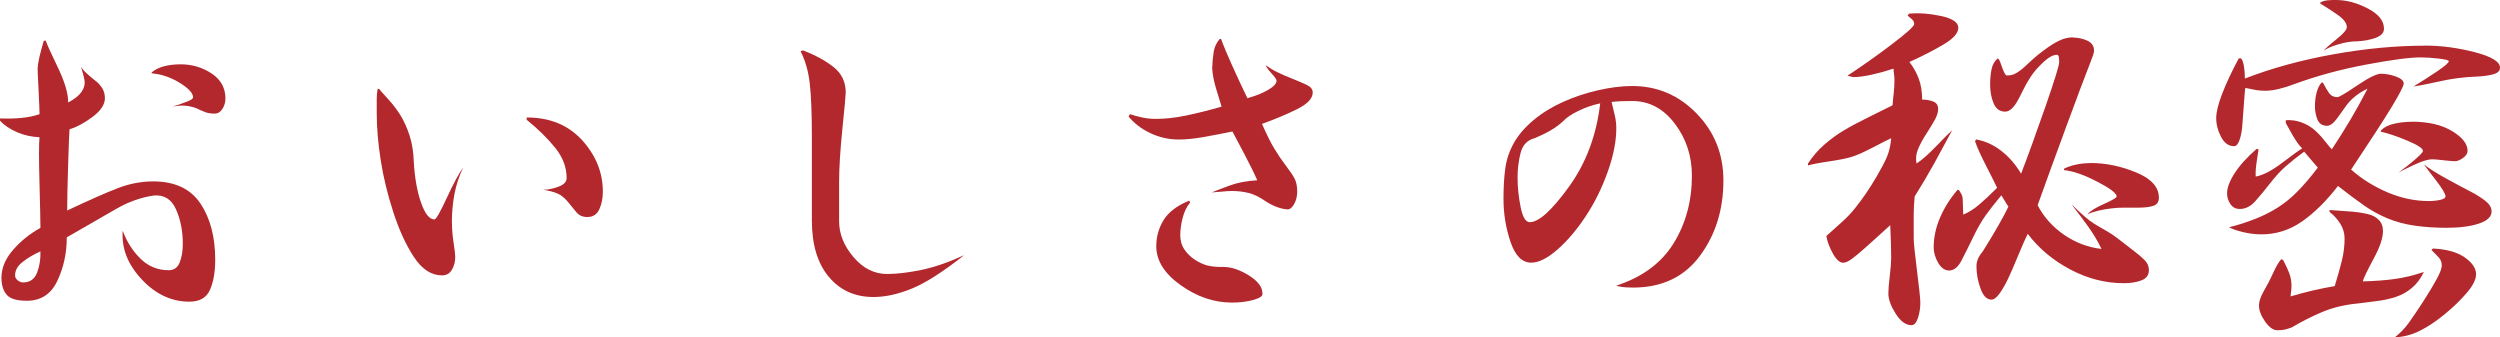<?xml version="1.0" encoding="UTF-8"?>
<svg id="_レイヤー_2" data-name="レイヤー 2" xmlns="http://www.w3.org/2000/svg" viewBox="0 0 552.25 74.52">
  <defs>
    <style>
      .cls-1 {
        fill: #b3282d;
        stroke-width: 0px;
      }
    </style>
  </defs>
  <g id="Layer_1" data-name="Layer 1">
    <g>
      <path class="cls-1" d="M15.36,28.54c-.07.69-.17,3.3-.31,7.84-.14,4.53-.21,7.91-.21,10.12,4.84-2.28,8.56-3.93,11.16-4.93,2.59-1,5.21-1.5,7.84-1.5,4.77,0,8.25,1.63,10.43,4.88,2.18,3.25,3.27,7.4,3.27,12.45,0,2.63-.38,4.83-1.14,6.59-.76,1.76-2.28,2.65-4.57,2.65-3.94,0-7.46-1.64-10.53-4.93-3.08-3.29-4.48-6.87-4.2-10.74.9,2.42,2.21,4.48,3.94,6.18,1.73,1.7,3.8,2.54,6.23,2.54,1.18,0,1.99-.59,2.44-1.76.45-1.18.67-2.52.67-4.05,0-2.84-.5-5.38-1.5-7.63-1-2.25-2.65-3.27-4.93-3.06-2.84.42-5.6,1.4-8.3,2.96-2.7,1.56-6.33,3.65-10.9,6.28,0,3.46-.69,6.66-2.08,9.6-1.38,2.94-3.63,4.41-6.75,4.41-2.22,0-3.7-.45-4.46-1.35-.76-.9-1.14-2.14-1.14-3.74,0-2.14.86-4.2,2.59-6.18,1.73-1.97,3.74-3.58,6.02-4.83,0-1.45-.07-4.77-.21-9.96-.14-5.19-.14-8.54,0-10.07-1.8-.07-3.48-.45-5.03-1.14-1.56-.69-2.79-1.52-3.68-2.49v-.52c1.59.07,3.13.04,4.62-.1,1.49-.14,2.85-.42,4.1-.83,0-.76-.07-2.51-.21-5.24-.14-2.73-.21-4.38-.21-4.93.07-1.25.52-3.25,1.35-6.02l.42-.1c.28.83,1.18,2.82,2.7,5.97,1.52,3.15,2.28,5.73,2.28,7.73,1.18-.62,2.06-1.28,2.65-1.97.59-.69.92-1.42.99-2.18.07-.62-.21-1.87-.83-3.74.28.48.81,1.07,1.61,1.76.79.69,1.42,1.21,1.87,1.56.45.35.86.83,1.25,1.45.38.62.57,1.35.57,2.18,0,1.38-.9,2.75-2.7,4.1-1.8,1.35-3.49,2.27-5.09,2.75ZM8.93,55.53c-1.52.69-2.84,1.47-3.94,2.34-1.11.87-1.66,1.85-1.66,2.96,0,.42.19.78.57,1.09.38.31.78.47,1.19.47,1.52,0,2.56-.73,3.11-2.18.55-1.45.79-3.01.73-4.67ZM43.28,23.87c-.76-.28-1.56-.45-2.39-.52-.83-.07-1.76,0-2.8.21,1.52-.48,2.66-.88,3.42-1.19.76-.31,1.14-.6,1.14-.88,0-.9-.97-1.95-2.91-3.17-1.94-1.21-4.01-1.92-6.23-2.13v-.21c.76-.62,1.68-1.07,2.75-1.35,1.07-.28,2.3-.42,3.68-.42,2.49,0,4.76.67,6.8,2.02,2.04,1.35,3.06,3.2,3.06,5.55,0,.83-.23,1.59-.67,2.28-.45.69-1.02,1.04-1.71,1.04-.83,0-1.56-.12-2.18-.36-.62-.24-1.28-.54-1.97-.88Z"/>
      <path class="cls-1" d="M99.84,49.2c0,1.39.12,2.85.36,4.41.24,1.56.36,2.61.36,3.17,0,1.04-.24,1.97-.73,2.8-.48.83-1.21,1.25-2.18,1.25-2.35,0-4.41-1.33-6.18-4-1.76-2.66-3.29-5.97-4.57-9.91-1.28-3.94-2.22-7.78-2.8-11.52-.59-3.74-.88-7.23-.88-10.48v-3.11c0-.76.07-1.49.21-2.18h.31c.21.28.86,1.02,1.97,2.23,1.11,1.21,2.04,2.44,2.8,3.68.76,1.25,1.42,2.72,1.97,4.41.55,1.7.86,3.65.93,5.86.21,3.53.74,6.52,1.61,8.98.86,2.46,1.85,3.68,2.96,3.68.35,0,1.26-1.61,2.75-4.83,1.49-3.22,2.68-5.41,3.58-6.59-.9,1.87-1.54,3.81-1.92,5.81-.38,2.01-.57,4.12-.57,6.33ZM116.35,25.95c5.12,0,9.2,1.68,12.25,5.03,3.04,3.36,4.57,7.15,4.57,11.36,0,1.45-.26,2.75-.78,3.89-.52,1.14-1.4,1.71-2.65,1.71-1.04,0-1.85-.36-2.44-1.09-.59-.73-1.23-1.5-1.92-2.34-.69-.83-1.44-1.42-2.23-1.76-.8-.35-1.85-.62-3.17-.83,1.04,0,2.16-.22,3.37-.67,1.21-.45,1.82-1.09,1.82-1.92,0-2.35-.83-4.57-2.49-6.64s-3.77-4.15-6.33-6.23v-.52Z"/>
      <path class="cls-1" d="M186.82,20.45c0,.55-.24,3.2-.73,7.94-.48,4.74-.73,8.67-.73,11.78v8.72c0,2.77,1.05,5.4,3.17,7.89,2.11,2.49,4.58,3.74,7.42,3.74,2.14,0,4.65-.29,7.52-.88,2.87-.59,6.04-1.68,9.5-3.27-4.64,3.67-8.48,6.12-11.52,7.37-3.05,1.25-5.88,1.87-8.51,1.87-4.08,0-7.37-1.49-9.86-4.46-2.49-2.97-3.74-7.13-3.74-12.45v-18.58c0-5.12-.16-9.03-.47-11.73s-.99-5.05-2.02-7.06l.52-.21c2.7,1.04,4.95,2.27,6.75,3.68,1.8,1.42,2.7,3.3,2.7,5.66Z"/>
      <path class="cls-1" d="M277.74,39.85c-.62-1.45-1.59-3.42-2.91-5.92-1.32-2.49-2.18-4.12-2.59-4.88-2.35.48-4.53.9-6.54,1.25-2.01.35-3.77.52-5.29.52-2.22,0-4.31-.47-6.28-1.4-1.97-.93-3.58-2.16-4.83-3.68l.31-.52c.83.28,1.73.52,2.7.73.97.21,1.97.31,3.01.31,2.08,0,4.29-.24,6.64-.73,2.35-.48,4.98-1.14,7.89-1.97-.35-1.11-.76-2.47-1.25-4.1-.48-1.62-.76-3.1-.83-4.41.07-1.52.19-2.77.36-3.74.17-.97.6-1.87,1.3-2.7h.31c.55,1.52,1.37,3.48,2.44,5.86,1.07,2.39,2.2,4.79,3.37,7.21,1.8-.48,3.32-1.09,4.57-1.82s1.87-1.4,1.87-2.02c0-.28-.36-.81-1.09-1.61-.73-.79-1.16-1.4-1.3-1.82.76.55,1.59,1.06,2.49,1.5.9.45,2.01.93,3.32,1.45,1.31.52,2.4.99,3.27,1.4.86.42,1.3.97,1.3,1.66,0,1.32-1.14,2.54-3.43,3.68s-4.88,2.23-7.78,3.27c1.04,2.35,1.95,4.19,2.75,5.5.79,1.31,1.64,2.56,2.54,3.74.9,1.18,1.54,2.13,1.92,2.85.38.73.57,1.68.57,2.85,0,1.04-.22,1.96-.67,2.75-.45.8-.92,1.19-1.4,1.19-.55,0-1.26-.14-2.13-.42-.87-.28-1.78-.73-2.75-1.35-1.38-.97-2.67-1.59-3.84-1.87-1.18-.28-2.39-.42-3.63-.42-.62,0-1.45.05-2.49.16-1.04.1-1.7.16-1.97.16.83-.35,2.13-.85,3.89-1.5,1.76-.66,3.82-1.05,6.18-1.19ZM269.85,58.95c1.18,0,2.25.17,3.22.52.97.35,1.92.81,2.85,1.4.93.59,1.66,1.21,2.18,1.87.52.66.78,1.4.78,2.23,0,.48-.69.92-2.08,1.3-1.38.38-2.94.57-4.67.57-3.94,0-7.72-1.28-11.31-3.84-3.6-2.56-5.4-5.43-5.4-8.61,0-2.08.54-4,1.61-5.76,1.07-1.76,2.96-3.2,5.66-4.31l.21.42c-.76.9-1.31,2.04-1.66,3.43-.35,1.38-.52,2.63-.52,3.74,0,1.25.31,2.32.93,3.22.62.9,1.38,1.64,2.28,2.23.9.59,1.78,1,2.65,1.25.86.24,1.95.36,3.27.36Z"/>
      <path class="cls-1" d="M360.66,63.52c-1.11,0-1.96-.05-2.54-.16-.59-.1-.95-.19-1.09-.26,5.74-1.87,9.96-4.98,12.66-9.34,2.7-4.36,4.05-9.34,4.05-14.95,0-4.36-1.26-8.2-3.79-11.52-2.53-3.32-5.66-4.98-9.39-4.98-.97,0-1.83.02-2.59.05-.76.04-1.42.09-1.97.16.28,1.11.52,2.13.73,3.06.21.93.31,1.85.31,2.75,0,2.84-.62,6.02-1.87,9.55s-2.85,6.8-4.83,9.81-4.07,5.48-6.28,7.42c-2.21,1.94-4.15,2.91-5.81,2.91-2.01,0-3.53-1.52-4.57-4.57-1.04-3.04-1.56-6.23-1.56-9.55,0-2.63.14-4.91.42-6.85.28-1.94.92-3.79,1.92-5.55,1-1.76,2.44-3.42,4.31-4.98,1.87-1.56,4.03-2.89,6.49-4,2.46-1.11,5.05-1.97,7.78-2.59,2.73-.62,5.24-.93,7.52-.93,5.54,0,10.28,2.02,14.22,6.07,3.94,4.05,5.92,8.98,5.92,14.79,0,6.44-1.73,11.99-5.19,16.66s-8.41,7.01-14.84,7.01ZM353.5,22.83c-1.66.35-3.27.9-4.83,1.66-1.56.76-2.68,1.52-3.37,2.28-.83.76-1.75,1.44-2.75,2.02-1,.59-2.16,1.16-3.48,1.71-1.66.42-2.72,1.5-3.17,3.27-.45,1.76-.67,3.58-.67,5.45,0,2.08.22,4.24.67,6.49.45,2.25,1.12,3.37,2.02,3.37,2.01,0,4.89-2.61,8.67-7.84,3.77-5.22,6.07-11.36,6.9-18.42Z"/>
      <path class="cls-1" d="M432.59,6.12c0,1.18-1.07,2.41-3.22,3.68-2.15,1.28-4.67,2.58-7.58,3.89.9,1.18,1.59,2.42,2.08,3.74.48,1.32.73,2.84.73,4.57.9,0,1.71.14,2.44.42.73.28,1.09.83,1.09,1.66,0,.69-.23,1.45-.67,2.28-.45.83-1.09,1.89-1.92,3.17-.83,1.28-1.45,2.44-1.87,3.48-.42,1.04-.52,2.08-.31,3.11,1.18-.76,2.65-2.06,4.41-3.89,1.76-1.83,2.92-2.99,3.48-3.48-1.25,2.35-2.56,4.77-3.94,7.27-1.38,2.49-2.84,4.95-4.36,7.37-.14,1.32-.21,2.66-.21,4.05v5.29c0,.9.24,3.27.73,7.11.48,3.84.73,6.18.73,7.01,0,1.18-.17,2.3-.52,3.37-.35,1.07-.83,1.61-1.45,1.61-1.25,0-2.41-.85-3.48-2.54-1.07-1.69-1.61-3.17-1.61-4.41,0-.9.1-2.21.31-3.94.21-1.73.31-3.04.31-3.94,0-1.04-.02-2.08-.05-3.11-.04-1.04-.09-2.42-.16-4.15-.76.69-1.54,1.4-2.34,2.13-.8.73-1.83,1.66-3.11,2.8-1.28,1.14-2.3,1.99-3.06,2.54-.76.55-1.38.83-1.87.83-.76,0-1.52-.67-2.28-2.02-.76-1.35-1.25-2.65-1.45-3.89,1.31-1.18,2.49-2.23,3.53-3.17s1.97-1.92,2.8-2.96c.83-1.04,1.62-2.11,2.39-3.22.76-1.11,1.61-2.46,2.54-4.05.93-1.59,1.64-2.96,2.13-4.1.48-1.14.79-2.51.93-4.1-.62.28-1.96.95-4,2.02-2.04,1.07-3.65,1.78-4.83,2.13-1.18.35-2.84.67-4.98.99-2.15.31-3.67.61-4.57.88v-.42c.97-1.52,2.16-2.91,3.58-4.15,1.42-1.25,2.89-2.32,4.41-3.22,1.52-.9,3.48-1.94,5.86-3.11,2.39-1.18,4-1.97,4.83-2.39.07-.97.16-1.87.26-2.7.1-.83.16-1.8.16-2.91,0-.48-.04-.92-.1-1.3-.07-.38-.1-.78-.1-1.19-1.66.55-3.29,1-4.88,1.35-1.59.35-2.94.52-4.05.52l-1.25-.31c3.18-2.08,6.43-4.38,9.76-6.9,3.32-2.52,4.98-4.03,4.98-4.51,0-.42-.16-.76-.47-1.04-.31-.28-.64-.55-.99-.83l.31-.42c2.21-.21,4.58-.03,7.11.52,2.52.55,3.79,1.42,3.79,2.59ZM458.01,8.3c1.04,0,2.06.23,3.06.67,1,.45,1.5,1.19,1.5,2.23,0,.28-.07.61-.21.99-.14.38-.31.85-.52,1.4-1.25,3.18-3.08,8.06-5.5,14.63-2.42,6.57-4.5,12.28-6.23,17.12,1.38,2.63,3.34,4.81,5.86,6.54,2.52,1.73,5.28,2.77,8.25,3.11-.76-1.59-1.68-3.15-2.75-4.67-1.07-1.52-2.37-3.25-3.89-5.19.21.21.78.74,1.71,1.61.93.87,1.69,1.52,2.28,1.97.59.45,1.43.99,2.54,1.61,1.11.62,1.92,1.11,2.44,1.45.52.35,1.33.95,2.44,1.82,1.11.87,2.02,1.57,2.75,2.13.73.55,1.4,1.14,2.02,1.76.62.62.93,1.35.93,2.18,0,1.11-.55,1.87-1.66,2.28-1.11.42-2.39.62-3.84.62-4.08,0-8.03-1-11.83-3.01-3.81-2.01-6.95-4.63-9.44-7.89-.48.97-1.18,2.54-2.08,4.72-.9,2.18-1.64,3.89-2.23,5.14-.59,1.25-1.21,2.33-1.87,3.27-.66.93-1.26,1.4-1.82,1.4-1.04,0-1.85-.83-2.44-2.49-.59-1.66-.88-3.29-.88-4.88,0-1.11.45-2.18,1.35-3.22,1.31-2.08,2.49-4.03,3.53-5.86,1.04-1.83,1.76-3.2,2.18-4.1-.21-.28-.49-.71-.83-1.3-.35-.59-.59-.99-.73-1.19-1.45,1.73-2.63,3.24-3.53,4.51-.9,1.28-1.82,2.89-2.75,4.83-.93,1.94-1.78,3.63-2.54,5.09-.76,1.45-1.66,2.18-2.7,2.18-.97,0-1.78-.57-2.44-1.71-.66-1.14-.99-2.27-.99-3.37,0-2.21.47-4.41,1.4-6.59.93-2.18,2.23-4.24,3.89-6.18l.31.1c.28.42.48.78.62,1.09.14.31.21.74.21,1.3,0,.42.02.97.05,1.66.03.69.05,1.14.05,1.35,1.18-.48,2.33-1.21,3.48-2.18,1.14-.97,2.47-2.21,4-3.74-.35-.76-1.12-2.32-2.33-4.67-1.21-2.35-2.06-4.22-2.54-5.6l.21-.42c2.01.35,3.88,1.19,5.6,2.54,1.73,1.35,3.18,3.03,4.36,5.03,1.52-3.94,3.3-8.86,5.35-14.74,2.04-5.88,3.06-9.17,3.06-9.86,0-.62-.04-1.05-.1-1.3-.07-.24-.21-.36-.42-.36-.83,0-1.83.55-3.01,1.66-1.18,1.11-2.09,2.16-2.75,3.17-.66,1-1.25,2.04-1.76,3.11-.52,1.07-.95,1.9-1.3,2.49-.35.59-.75,1.09-1.19,1.5-.45.42-.92.62-1.4.62-1.18,0-2.02-.6-2.54-1.82-.52-1.21-.78-2.61-.78-4.2,0-1.18.1-2.28.31-3.32.21-1.04.66-1.83,1.35-2.39l.21.1c.21.28.45.85.73,1.71.28.87.59,1.5.93,1.92.83.07,1.61-.12,2.34-.57.73-.45,1.5-1.07,2.33-1.87.83-.79,1.61-1.49,2.33-2.08.73-.59,1.54-1.19,2.44-1.82.9-.62,1.78-1.12,2.65-1.5.86-.38,1.78-.57,2.75-.57ZM461.85,36.01c3.32,0,6.66.69,10.02,2.08,3.36,1.38,5.03,3.25,5.03,5.6,0,.9-.4,1.49-1.19,1.76-.8.28-1.9.42-3.32.42h-3.37c-.83,0-1.7.05-2.59.16-.9.1-1.82.26-2.75.47-.93.21-1.78.48-2.54.83.55-.69,1.76-1.45,3.63-2.28,1.87-.83,2.8-1.38,2.8-1.66,0-.69-1.44-1.78-4.31-3.27-2.87-1.49-5.31-2.34-7.32-2.54v-.31c.83-.42,1.75-.73,2.75-.93,1-.21,2.06-.31,3.17-.31Z"/>
      <path class="cls-1" d="M535.65,10.07c3.6,0,7.26.49,11,1.45,3.74.97,5.6,2.11,5.6,3.43,0,.69-.48,1.18-1.45,1.45-.97.28-2.21.45-3.74.52-1.52.07-2.82.17-3.89.31-1.07.14-1.97.28-2.7.42-.73.14-1.89.38-3.48.73-1.59.35-2.87.59-3.84.73,1.8-1.11,3.54-2.23,5.24-3.37,1.69-1.14,2.54-1.88,2.54-2.23,0-.21-.74-.4-2.23-.57-1.49-.17-2.82-.26-4-.26-2.42,0-6.47.54-12.14,1.61-5.67,1.07-11.04,2.54-16.09,4.41-.9.35-1.9.66-3.01.93-1.11.28-2.11.42-3.01.42-.76,0-1.45-.05-2.08-.16-.62-.1-1.42-.26-2.39-.47-.07.42-.17,1.63-.31,3.63-.14,2.01-.26,3.62-.36,4.83-.1,1.21-.31,2.25-.62,3.11-.31.87-.71,1.3-1.19,1.3-1.18,0-2.13-.67-2.85-2.02s-1.09-2.75-1.09-4.2c0-1.31.45-3.13,1.35-5.45.9-2.32,2.11-4.89,3.63-7.73h.52c.28.35.48.92.62,1.71.14.8.21,1.71.21,2.75,5.88-2.28,12.37-4.06,19.46-5.34,7.09-1.28,13.86-1.92,20.29-1.92ZM526,16.29c1.04,0,2.13.21,3.27.62,1.14.42,1.71.93,1.71,1.56,0,.48-.83,2.11-2.49,4.88-1.66,2.77-4.71,7.47-9.13,14.11,2.35,2.08,5.03,3.75,8.04,5.03,3.01,1.28,6.04,1.92,9.08,1.92.97,0,1.83-.09,2.59-.26.76-.17,1.14-.43,1.14-.78,0-.55-.73-1.76-2.18-3.63s-2.32-3.01-2.59-3.43c1.11.9,2.8,1.97,5.09,3.22,2.28,1.25,4.03,2.18,5.24,2.8,1.21.62,2.28,1.3,3.22,2.02.93.73,1.4,1.51,1.4,2.34,0,1.18-.93,2.08-2.8,2.7-1.87.62-4.26.93-7.16.93-2.49,0-4.83-.16-7-.47-2.18-.31-4.19-.85-6.02-1.61-1.83-.76-3.56-1.71-5.19-2.85-1.63-1.14-3.55-2.58-5.76-4.31-2.56,3.32-5.21,5.93-7.94,7.84-2.73,1.9-5.73,2.85-8.98,2.85-1.32,0-2.63-.16-3.94-.47-1.32-.31-2.39-.67-3.22-1.09,1.94-.48,3.84-1.09,5.71-1.82s3.58-1.59,5.14-2.59c1.56-1,3.03-2.21,4.41-3.63,1.38-1.42,2.84-3.13,4.36-5.14l-3.01-3.53c-1.52,1.11-2.87,2.18-4.05,3.22-1.18,1.04-2.35,2.32-3.53,3.84-1.18,1.52-2.27,2.84-3.27,3.94-1,1.11-2.13,1.66-3.37,1.66-.9,0-1.59-.36-2.08-1.09-.48-.73-.73-1.5-.73-2.33,0-1.25.55-2.73,1.66-4.46,1.11-1.73,2.73-3.53,4.88-5.4l.42.1c-.07.48-.21,1.4-.42,2.75-.21,1.35-.28,2.44-.21,3.27,1.59-.28,3.53-1.28,5.81-3.01,2.28-1.73,3.77-2.8,4.46-3.22-.62-.55-1.35-1.56-2.18-3.01s-1.32-2.32-1.45-2.59v-.62c1.25-.07,2.39.09,3.42.47,1.04.38,1.94.88,2.7,1.5.76.62,1.56,1.45,2.39,2.49s1.38,1.7,1.66,1.97c1.38-2.08,2.73-4.22,4.05-6.44,1.31-2.21,2.59-4.53,3.84-6.95-1.04.48-1.96,1.06-2.75,1.71-.8.66-1.42,1.3-1.87,1.92-.45.62-1.11,1.54-1.97,2.75-.87,1.21-1.64,1.82-2.33,1.82-1.04,0-1.75-.45-2.13-1.35-.38-.9-.57-1.9-.57-3.01,0-1.04.12-2.02.36-2.96.24-.93.61-1.68,1.09-2.23h.31c.42.83.85,1.57,1.3,2.23.45.66,1.09.99,1.92.99.35,0,1.8-.86,4.36-2.59,2.56-1.73,4.32-2.59,5.29-2.59ZM514.58,46.39c2.14.14,3.82.26,5.03.36,1.21.1,2.33.28,3.37.52,1.04.24,1.87.67,2.49,1.3.62.62.93,1.45.93,2.49,0,1.52-.69,3.56-2.08,6.12-1.38,2.56-2.18,4.22-2.39,4.98,2.63-.07,4.96-.24,7.01-.52,2.04-.28,4.2-.79,6.49-1.56-.69,1.45-1.57,2.63-2.65,3.53-1.07.9-2.25,1.56-3.53,1.97-1.28.42-2.56.71-3.84.88-1.28.17-2.79.36-4.51.57-2.98.28-5.64.92-7.99,1.92-2.35,1-4.57,2.13-6.64,3.37-.55.21-1.06.36-1.5.47-.45.1-1.02.16-1.71.16-.9,0-1.8-.64-2.7-1.92-.9-1.28-1.35-2.47-1.35-3.58,0-.83.33-1.83.99-3.01.66-1.18,1.07-1.94,1.25-2.28.17-.35.54-1.11,1.09-2.28.55-1.18,1.07-2.04,1.56-2.59l.42.1c.62,1.18,1.09,2.18,1.4,3.01.31.83.47,1.76.47,2.8,0,.28-.02.59-.05.93-.04.35-.09.8-.16,1.35,1.87-.55,3.56-1,5.09-1.35,1.52-.35,3.08-.66,4.67-.93.62-2.01,1.14-3.86,1.56-5.55.42-1.69.62-3.34.62-4.93,0-1.18-.31-2.27-.93-3.27-.62-1-1.42-1.88-2.39-2.65v-.42ZM516.03,0c2.28,0,4.62.62,7.01,1.87,2.39,1.25,3.58,2.73,3.58,4.46,0,.9-.61,1.57-1.82,2.02-1.21.45-2.61.71-4.2.78-1.25,0-2.61.23-4.1.67-1.49.45-2.54.92-3.17,1.4.28-.42,1.19-1.25,2.75-2.49,1.56-1.25,2.33-2.14,2.33-2.7,0-.83-.59-1.68-1.76-2.54-1.18-.86-2.53-1.75-4.05-2.65l-.1-.21c.42-.28.92-.45,1.5-.52.59-.07,1.26-.1,2.02-.1ZM532.74,26.88c3.67,0,6.64.69,8.93,2.08,2.28,1.38,3.42,2.84,3.42,4.36,0,.55-.33,1.07-.99,1.56-.66.48-1.26.73-1.82.73-.48,0-1.31-.07-2.49-.21-1.18-.14-2.01-.21-2.49-.21-.97,0-2.37.43-4.2,1.3-1.83.87-2.92,1.4-3.27,1.61,1.18-.83,2.37-1.76,3.58-2.8,1.21-1.04,1.82-1.69,1.82-1.97,0-.55-1.16-1.31-3.48-2.28-2.32-.97-4.27-1.62-5.86-1.97l.1-.31c.69-.69,1.66-1.18,2.91-1.45,1.25-.28,2.52-.42,3.84-.42ZM546.96,60.61c0,1.11-.67,2.46-2.02,4.05-1.35,1.59-2.99,3.18-4.93,4.77-1.94,1.59-3.79,2.82-5.55,3.68-1.76.87-3.58,1.33-5.45,1.4,1.18-.9,2.21-1.97,3.11-3.22.9-1.25,1.97-2.84,3.22-4.77,1.25-1.94,2.23-3.58,2.96-4.93s1.09-2.34,1.09-2.96c0-.69-.23-1.28-.67-1.76-.45-.48-.99-1.04-1.61-1.66l.31-.31c3.04.14,5.4.8,7.06,1.97,1.66,1.18,2.49,2.42,2.49,3.74Z"/>
    </g>
  </g>
</svg>